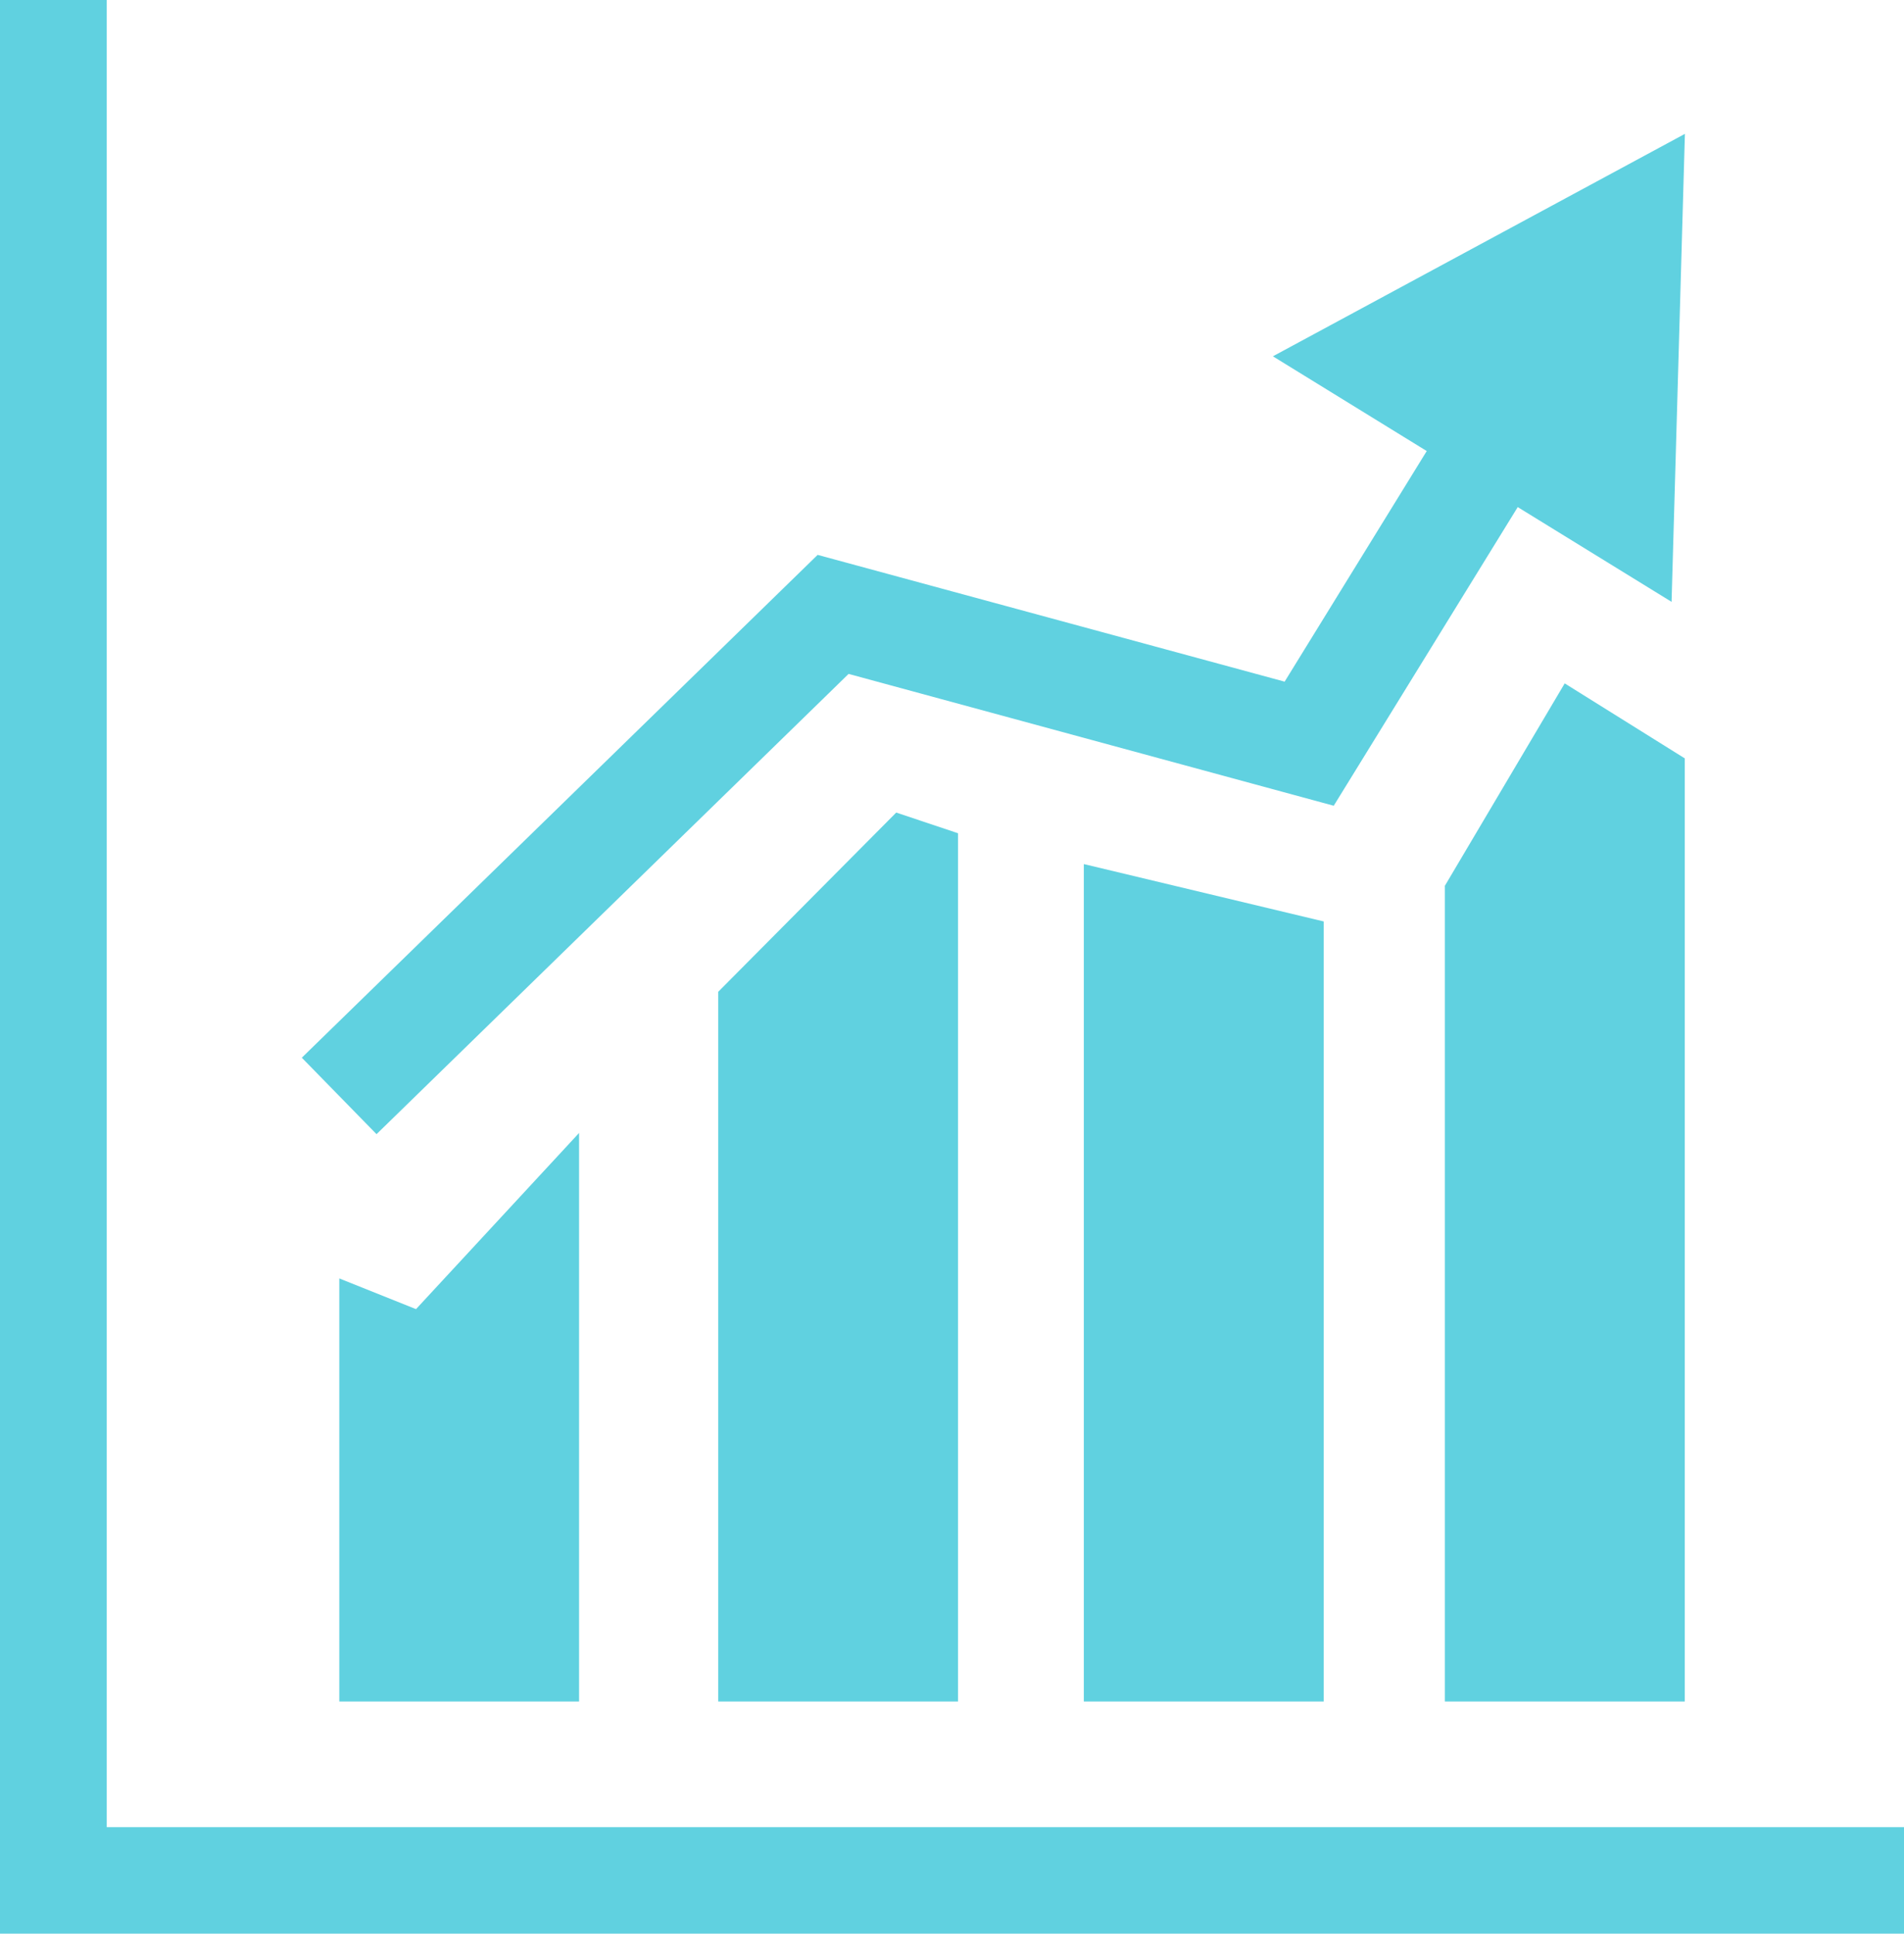<?xml version="1.0" encoding="UTF-8"?> <svg xmlns="http://www.w3.org/2000/svg" viewBox="0 0 142.7 144.9" fill="#60d1e0"><path d="M0 0v144.92h142.72v-8H8V0H0zm126.3 10.02L95.4 26.7l11.53 7.1-10.65 17.28-35-9.5-38.66 37.68 5.6 5.73L63.6 50.5l36.36 9.88L113.75 38l11.53 7.1 1-35.08zM25.43 95.8v31.7H43.4V84.9L31.18 98.1l-5.75-2.3zm28.4-21.47v53.17H71.8V62.44l-4.63-1.55-13.35 13.44zm27.4-9.58v62.75h17.98V69.05l-17.98-4.3zm27.06 1.65v61.1h17.98V56.83l-9-5.62-9 15.2z"></path></svg> 